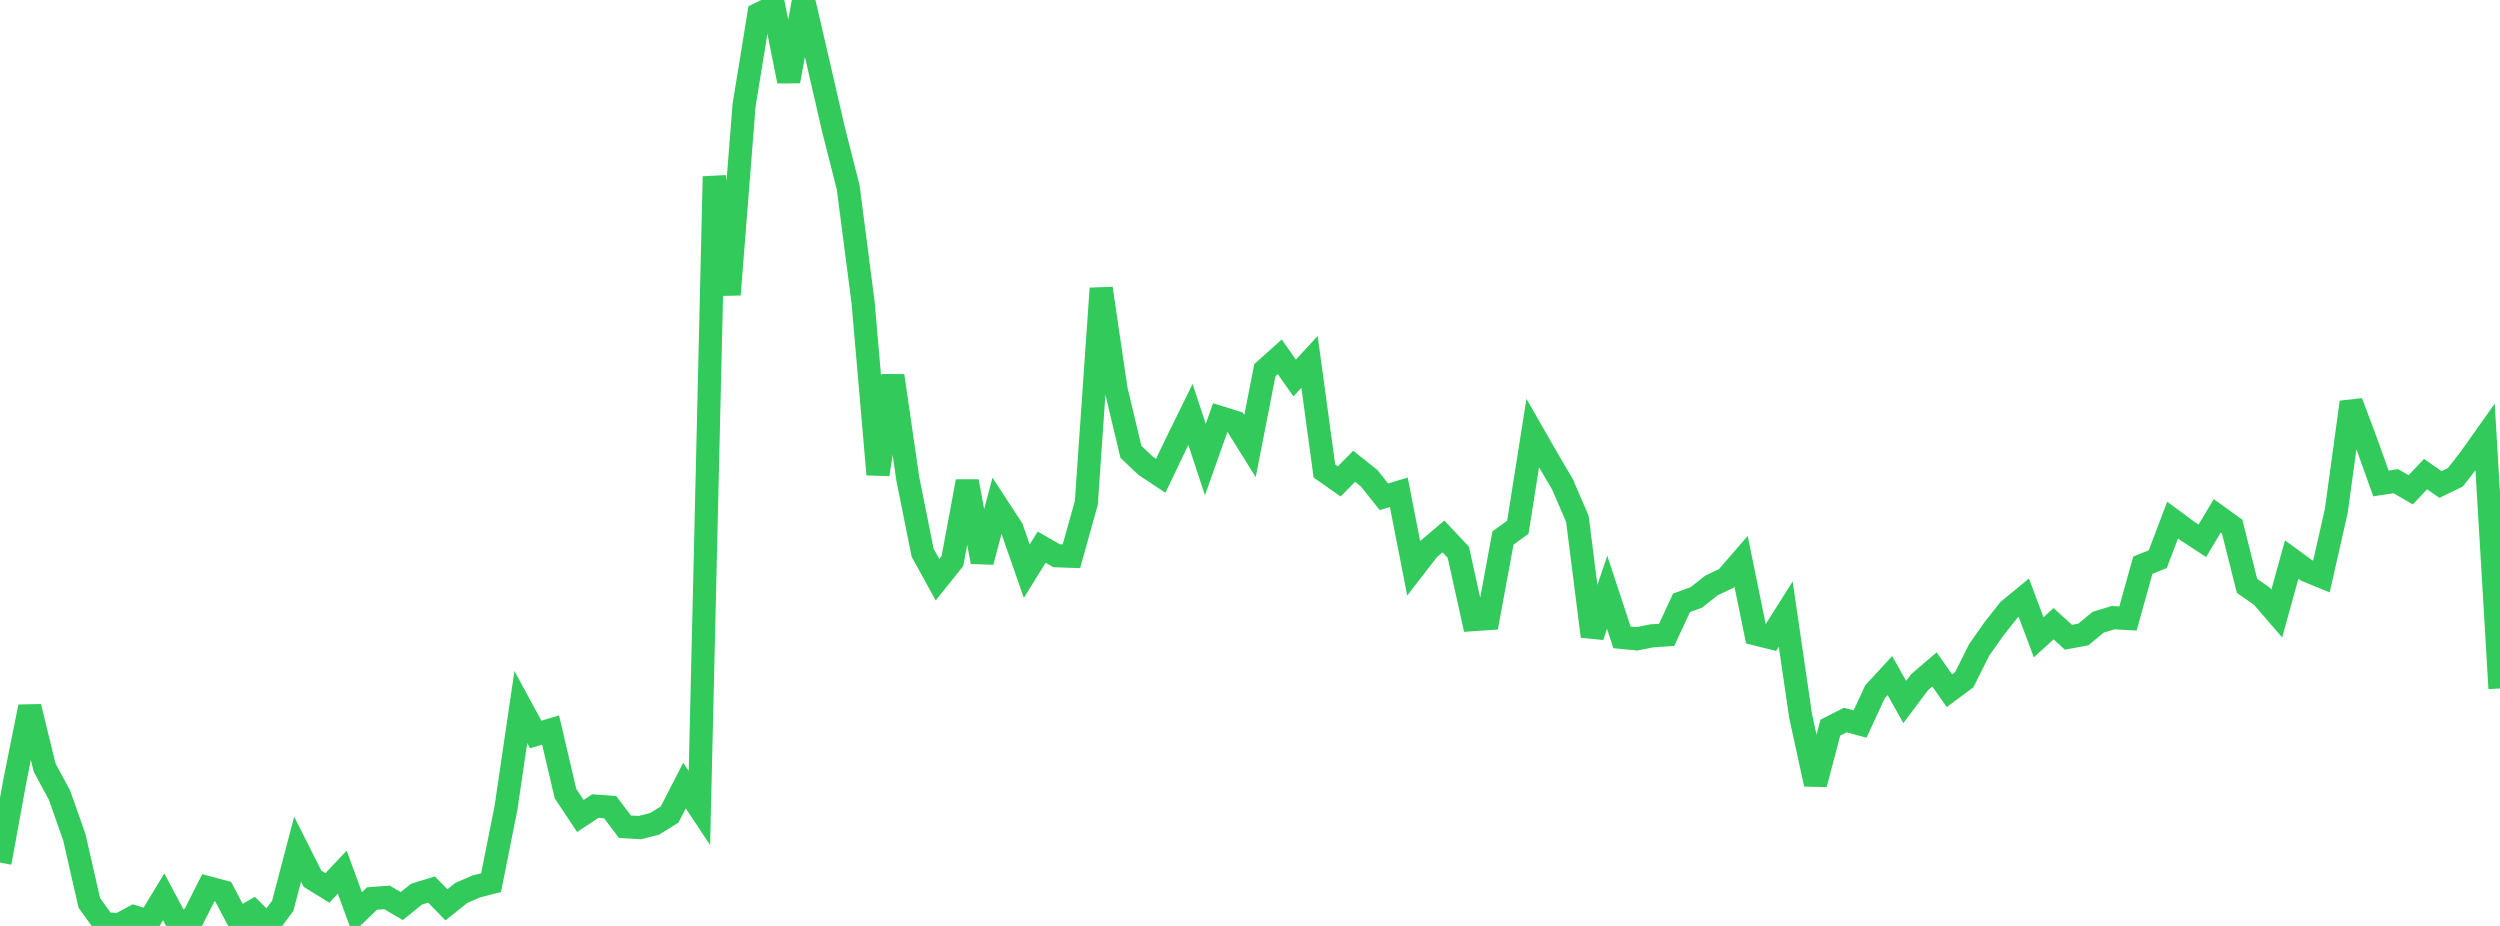 <?xml version="1.0" standalone="no"?>
<!DOCTYPE svg PUBLIC "-//W3C//DTD SVG 1.1//EN" "http://www.w3.org/Graphics/SVG/1.1/DTD/svg11.dtd">

<svg width="135" height="50" viewBox="0 0 135 50" preserveAspectRatio="none" 
  xmlns="http://www.w3.org/2000/svg"
  xmlns:xlink="http://www.w3.org/1999/xlink">


<polyline points="0.0, 46.582 0.804, 42.154 1.607, 38.165 2.411, 41.452 3.214, 42.937 4.018, 45.223 4.821, 48.75 5.625, 49.874 6.429, 49.938 7.232, 49.506 8.036, 49.755 8.839, 48.429 9.643, 49.94 10.446, 49.53 11.25, 47.939 12.054, 48.155 12.857, 49.677 13.661, 49.207 14.464, 50.0 15.268, 48.914 16.071, 45.856 16.875, 47.451 17.679, 47.947 18.482, 47.098 19.286, 49.288 20.089, 48.522 20.893, 48.459 21.696, 48.927 22.5, 48.281 23.304, 48.036 24.107, 48.861 24.911, 48.218 25.714, 47.871 26.518, 47.663 27.321, 43.638 28.125, 38.181 28.929, 39.662 29.732, 39.421 30.536, 42.854 31.339, 44.063 32.143, 43.53 32.946, 43.587 33.75, 44.645 34.554, 44.691 35.357, 44.484 36.161, 43.982 36.964, 42.42 37.768, 43.632 38.571, 9.532 39.375, 15.909 40.179, 5.69 40.982, 0.757 41.786, 0.36 42.589, 4.387 43.393, 0.0 44.196, 3.463 45.0, 6.954 45.804, 10.128 46.607, 16.333 47.411, 25.619 48.214, 20.289 49.018, 25.838 49.821, 29.842 50.625, 31.304 51.429, 30.3 52.232, 25.996 53.036, 30.341 53.839, 27.31 54.643, 28.542 55.446, 30.844 56.25, 29.547 57.054, 30.009 57.857, 30.039 58.661, 27.159 59.464, 15.574 60.268, 21.034 61.071, 24.401 61.875, 25.16 62.679, 25.692 63.482, 24.017 64.286, 22.381 65.089, 24.816 65.893, 22.55 66.696, 22.8 67.5, 24.091 68.304, 19.986 69.107, 19.266 69.911, 20.413 70.714, 19.542 71.518, 25.434 72.321, 25.996 73.125, 25.178 73.929, 25.818 74.732, 26.826 75.536, 26.585 76.339, 30.689 77.143, 29.65 77.946, 28.968 78.75, 29.824 79.554, 33.459 80.357, 33.404 81.161, 29.053 81.964, 28.469 82.768, 23.388 83.571, 24.789 84.375, 26.155 85.179, 28.022 85.982, 34.361 86.786, 31.983 87.589, 34.42 88.393, 34.497 89.196, 34.336 90.0, 34.282 90.804, 32.55 91.607, 32.26 92.411, 31.62 93.214, 31.236 94.018, 30.308 94.821, 34.236 95.625, 34.435 96.429, 33.162 97.232, 38.659 98.036, 42.344 98.839, 39.292 99.643, 38.884 100.446, 39.096 101.25, 37.356 102.054, 36.482 102.857, 37.907 103.661, 36.835 104.464, 36.147 105.268, 37.298 106.071, 36.701 106.875, 35.094 107.679, 33.953 108.482, 32.937 109.286, 32.277 110.089, 34.414 110.893, 33.68 111.696, 34.412 112.5, 34.261 113.304, 33.599 114.107, 33.354 114.911, 33.399 115.714, 30.517 116.518, 30.197 117.321, 28.084 118.125, 28.678 118.929, 29.202 119.732, 27.856 120.536, 28.437 121.339, 31.636 122.143, 32.197 122.946, 33.129 123.75, 30.216 124.554, 30.802 125.357, 31.132 126.161, 27.582 126.964, 21.719 127.768, 23.859 128.571, 26.108 129.375, 25.984 130.179, 26.449 130.982, 25.601 131.786, 26.163 132.589, 25.774 133.393, 24.743 134.196, 23.609 135.0, 37.177" fill="none" stroke="#32ca5b" stroke-width="1.25"/>

</svg>